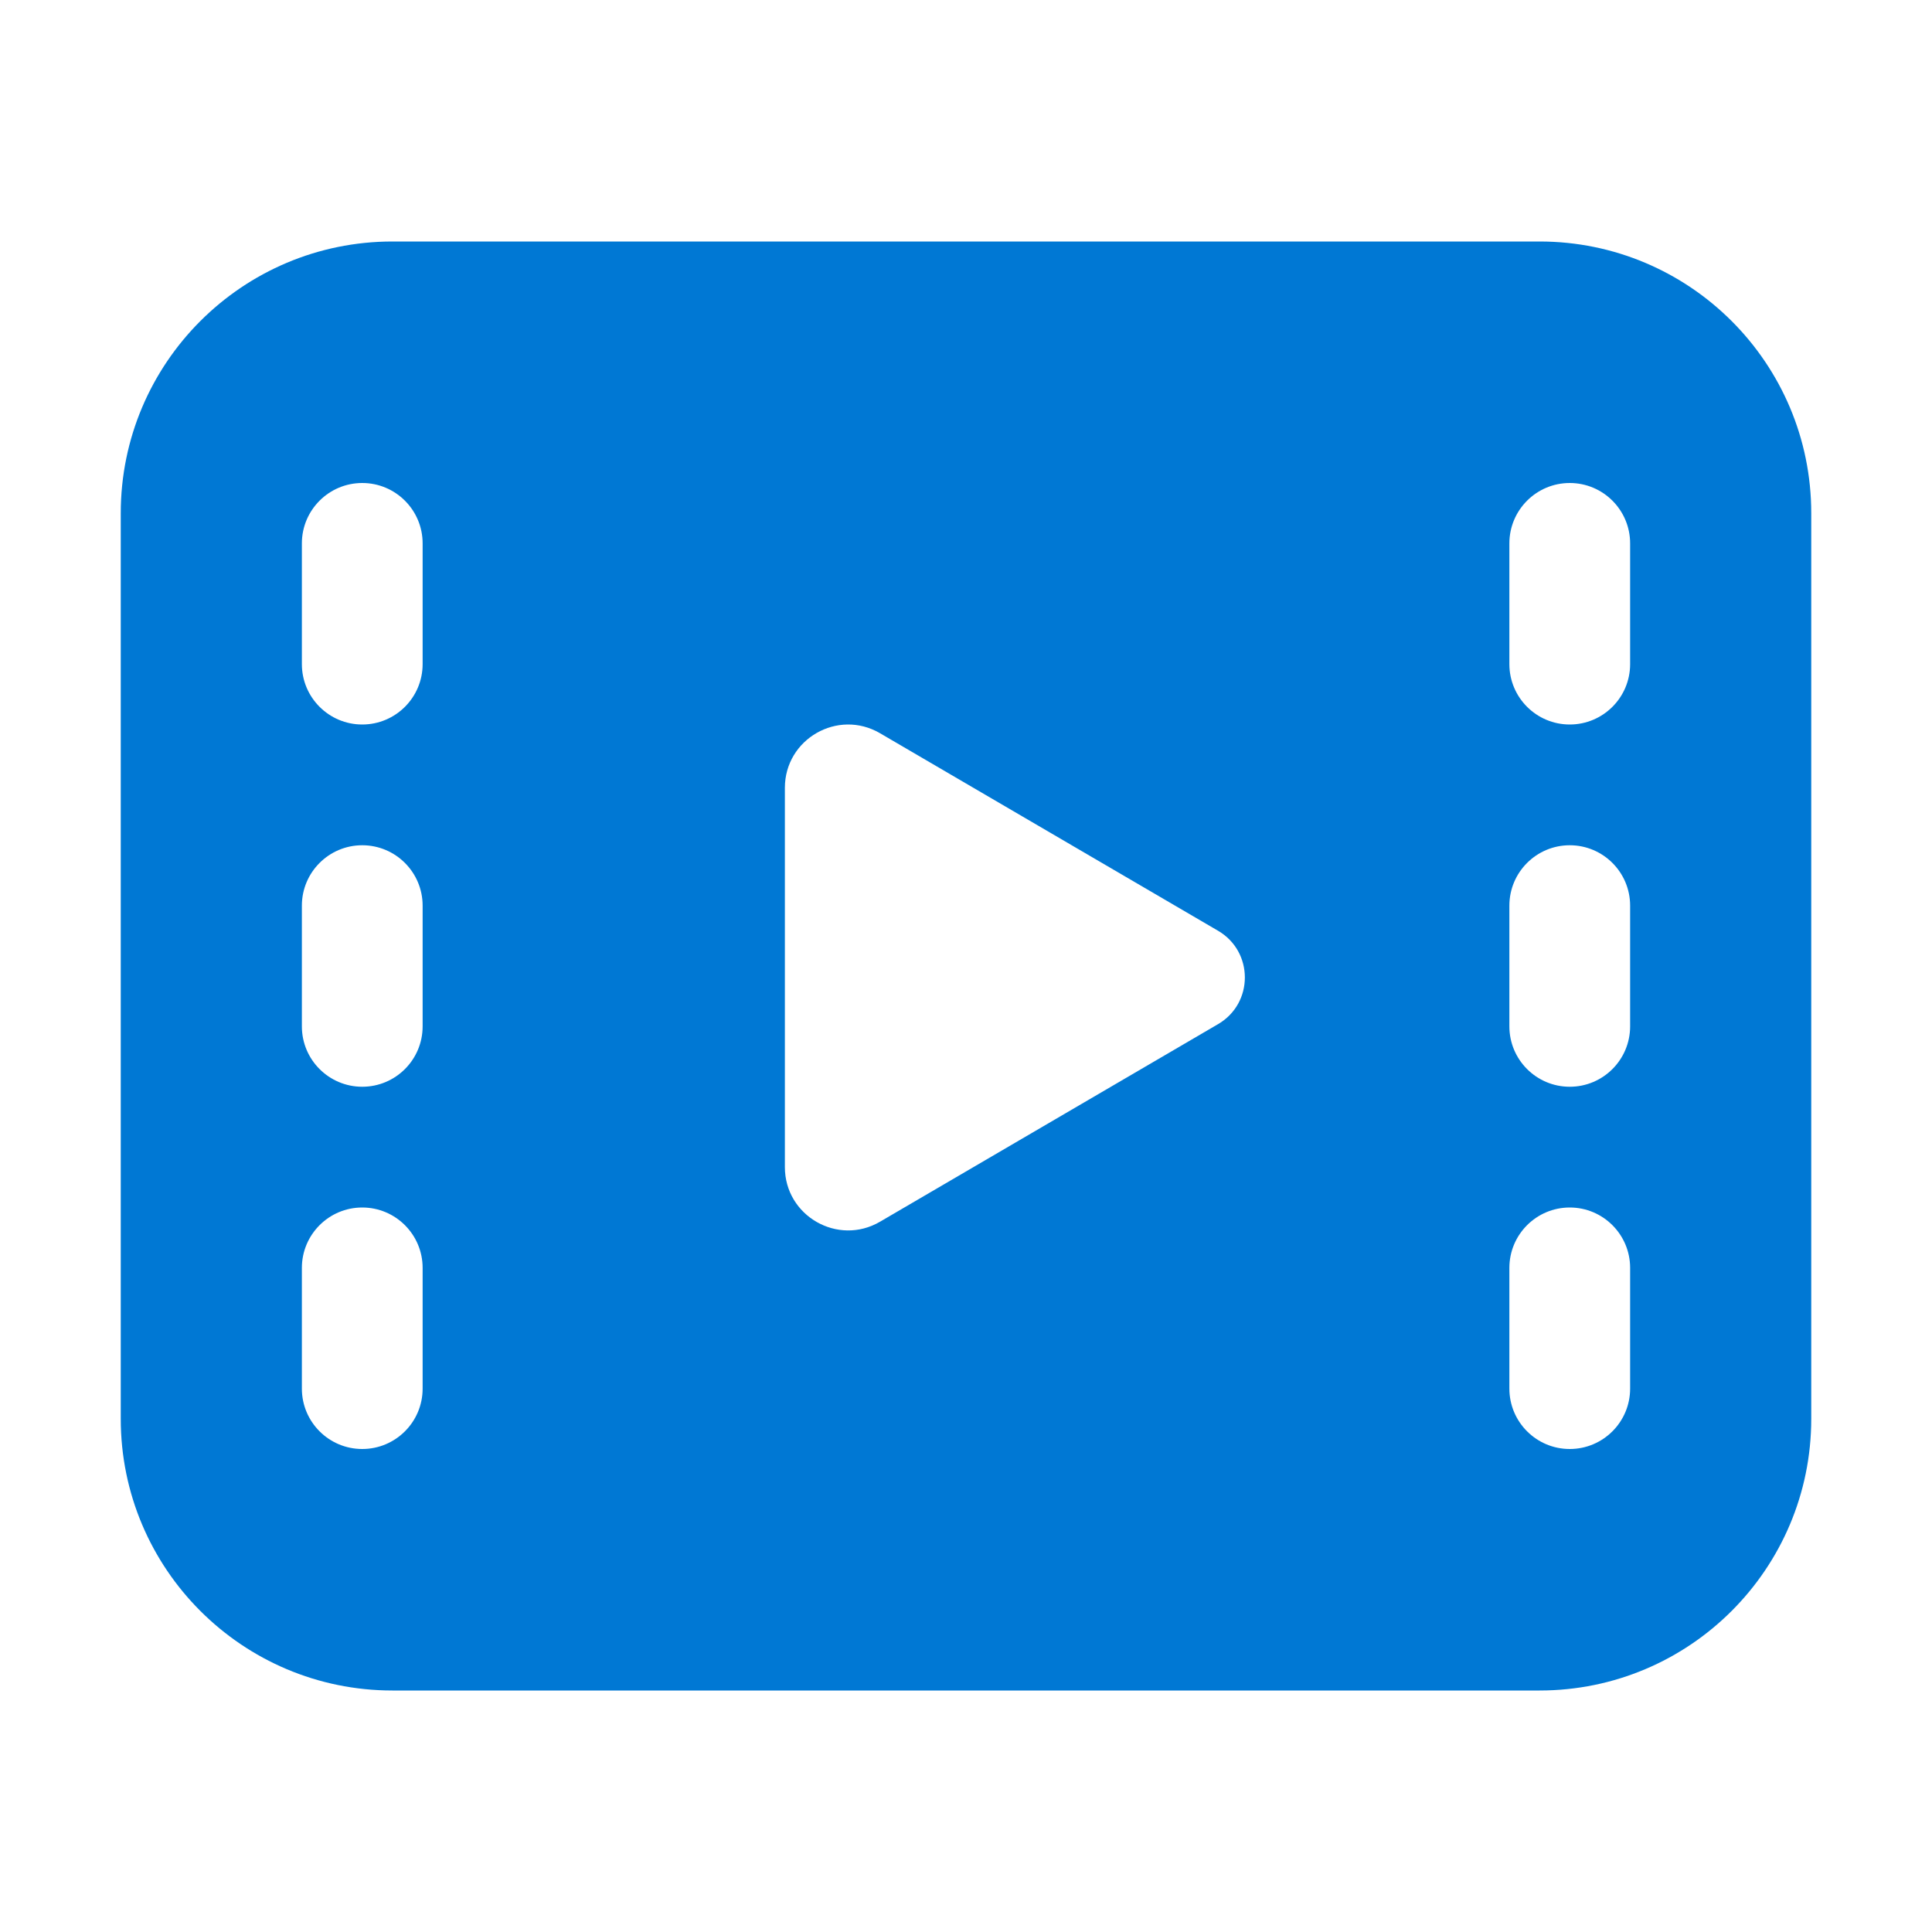 <svg width="48" height="48" viewBox="0 0 48 48" fill="none" xmlns="http://www.w3.org/2000/svg">
<path d="M9.75 6C6.022 6 3 9.022 3 12.75V35.25C3 38.978 6.022 42 9.75 42H38.25C41.978 42 45 38.978 45 35.25V12.75C45 9.022 41.978 6 38.25 6H9.75ZM39 12C39.828 12 40.5 12.672 40.5 13.5V16.5C40.5 17.328 39.828 18 39 18C38.172 18 37.5 17.328 37.5 16.5V13.5C37.5 12.672 38.172 12 39 12ZM37.5 22.5C37.5 21.672 38.172 21 39 21C39.828 21 40.5 21.672 40.5 22.5V25.5C40.5 26.328 39.828 27 39 27C38.172 27 37.5 26.328 37.5 25.5V22.5ZM39 30C39.828 30 40.5 30.672 40.5 31.5V34.5C40.5 35.328 39.828 36 39 36C38.172 36 37.5 35.328 37.5 34.5V31.5C37.5 30.672 38.172 30 39 30ZM7.5 13.5C7.5 12.672 8.172 12 9 12C9.828 12 10.5 12.672 10.5 13.5V16.5C10.5 17.328 9.828 18 9 18C8.172 18 7.5 17.328 7.5 16.5V13.5ZM9 21C9.828 21 10.5 21.672 10.5 22.5V25.5C10.5 26.328 9.828 27 9 27C8.172 27 7.5 26.328 7.5 25.5V22.5C7.5 21.672 8.172 21 9 21ZM7.5 31.5C7.5 30.672 8.172 30 9 30C9.828 30 10.5 30.672 10.5 31.5V34.5C10.5 35.328 9.828 36 9 36C8.172 36 7.5 35.328 7.5 34.5V31.5ZM19.5 19.574C19.5 18.36 20.817 17.605 21.864 18.217L30.263 23.125C31.15 23.644 31.15 24.926 30.263 25.444L21.864 30.353C20.817 30.965 19.5 30.209 19.5 28.996V19.574Z" fill="#0078D4"/>
</svg>
